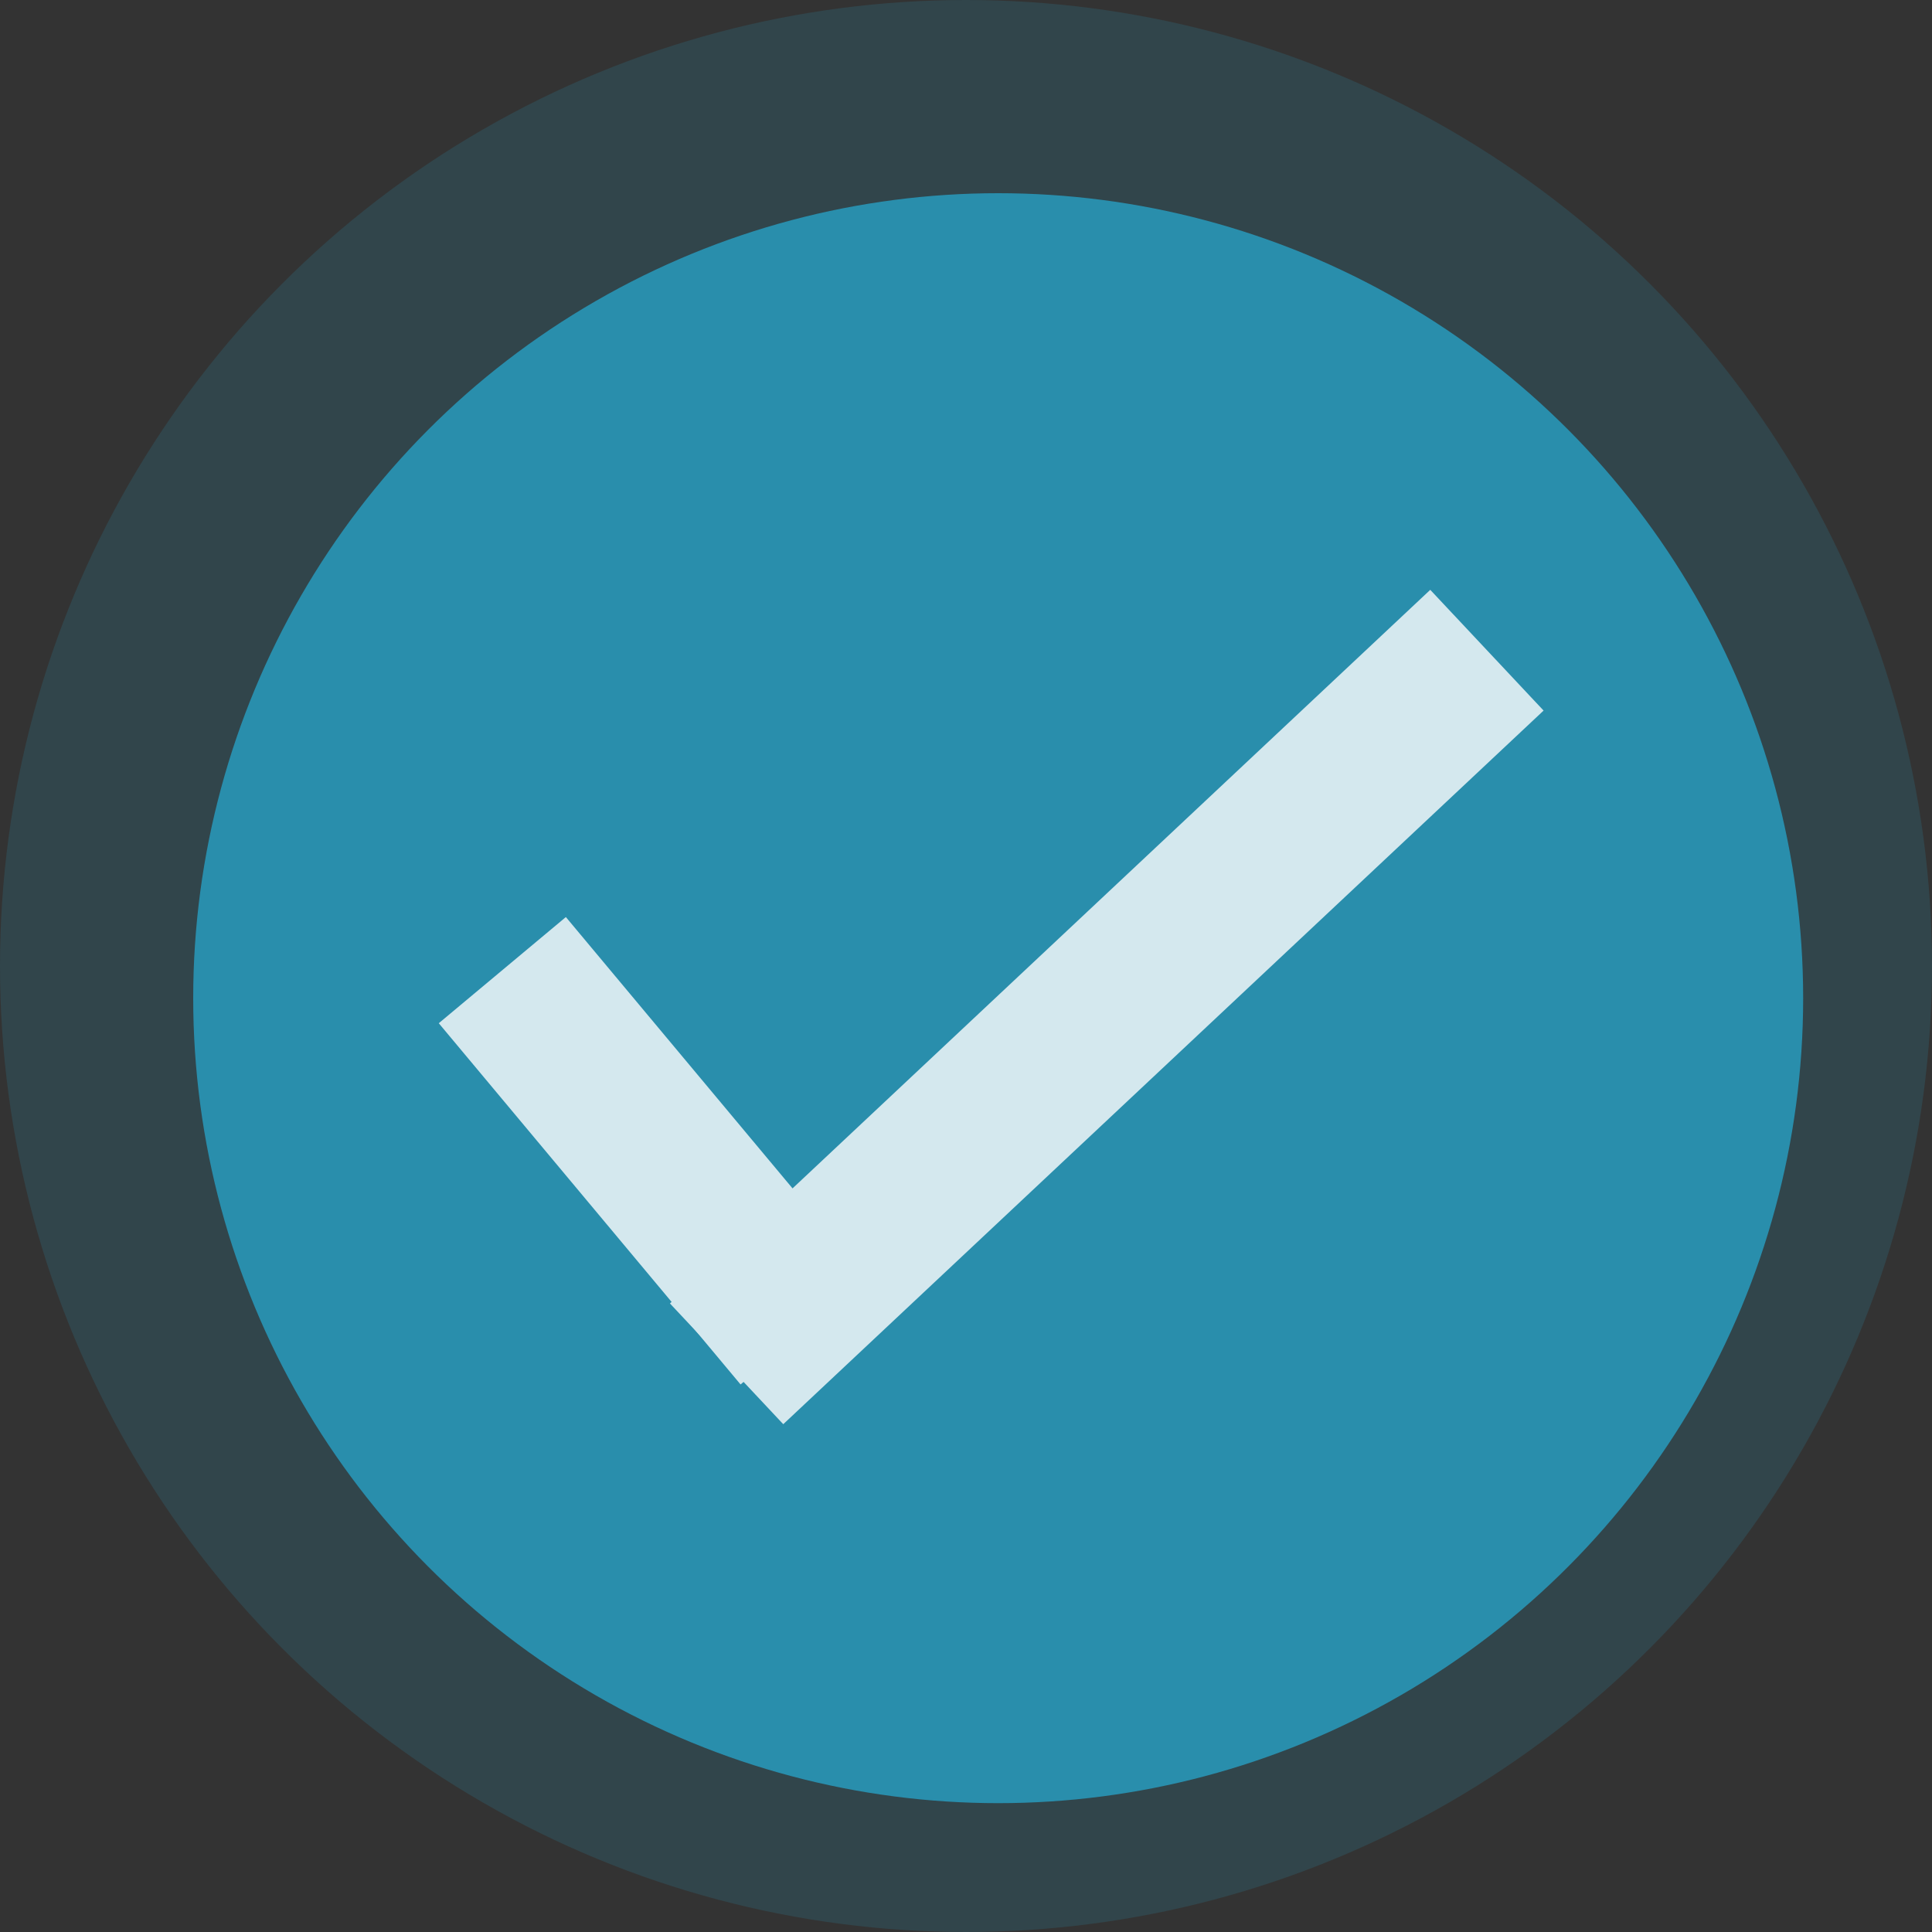 <svg width="35" height="35" viewBox="0 0 35 35" fill="none" xmlns="http://www.w3.org/2000/svg">
<rect x="0" y="0" width="35" height="35" fill="#333333" stroke="none"/>
<circle cx="18.083" cy="18.083" r="14.583" fill="#298EAD"/>
<line x1="9.1" y1="17.575" x2="14.567" y2="24.119" stroke="white" stroke-width="3"/>
<line x1="13.163" y1="24.707" x2="26.937" y2="11.779" stroke="white" stroke-width="3"/>
<circle cx="17.5" cy="17.5" r="17.5" fill="#298EAD" fill-opacity="0.2"/>
</svg>

